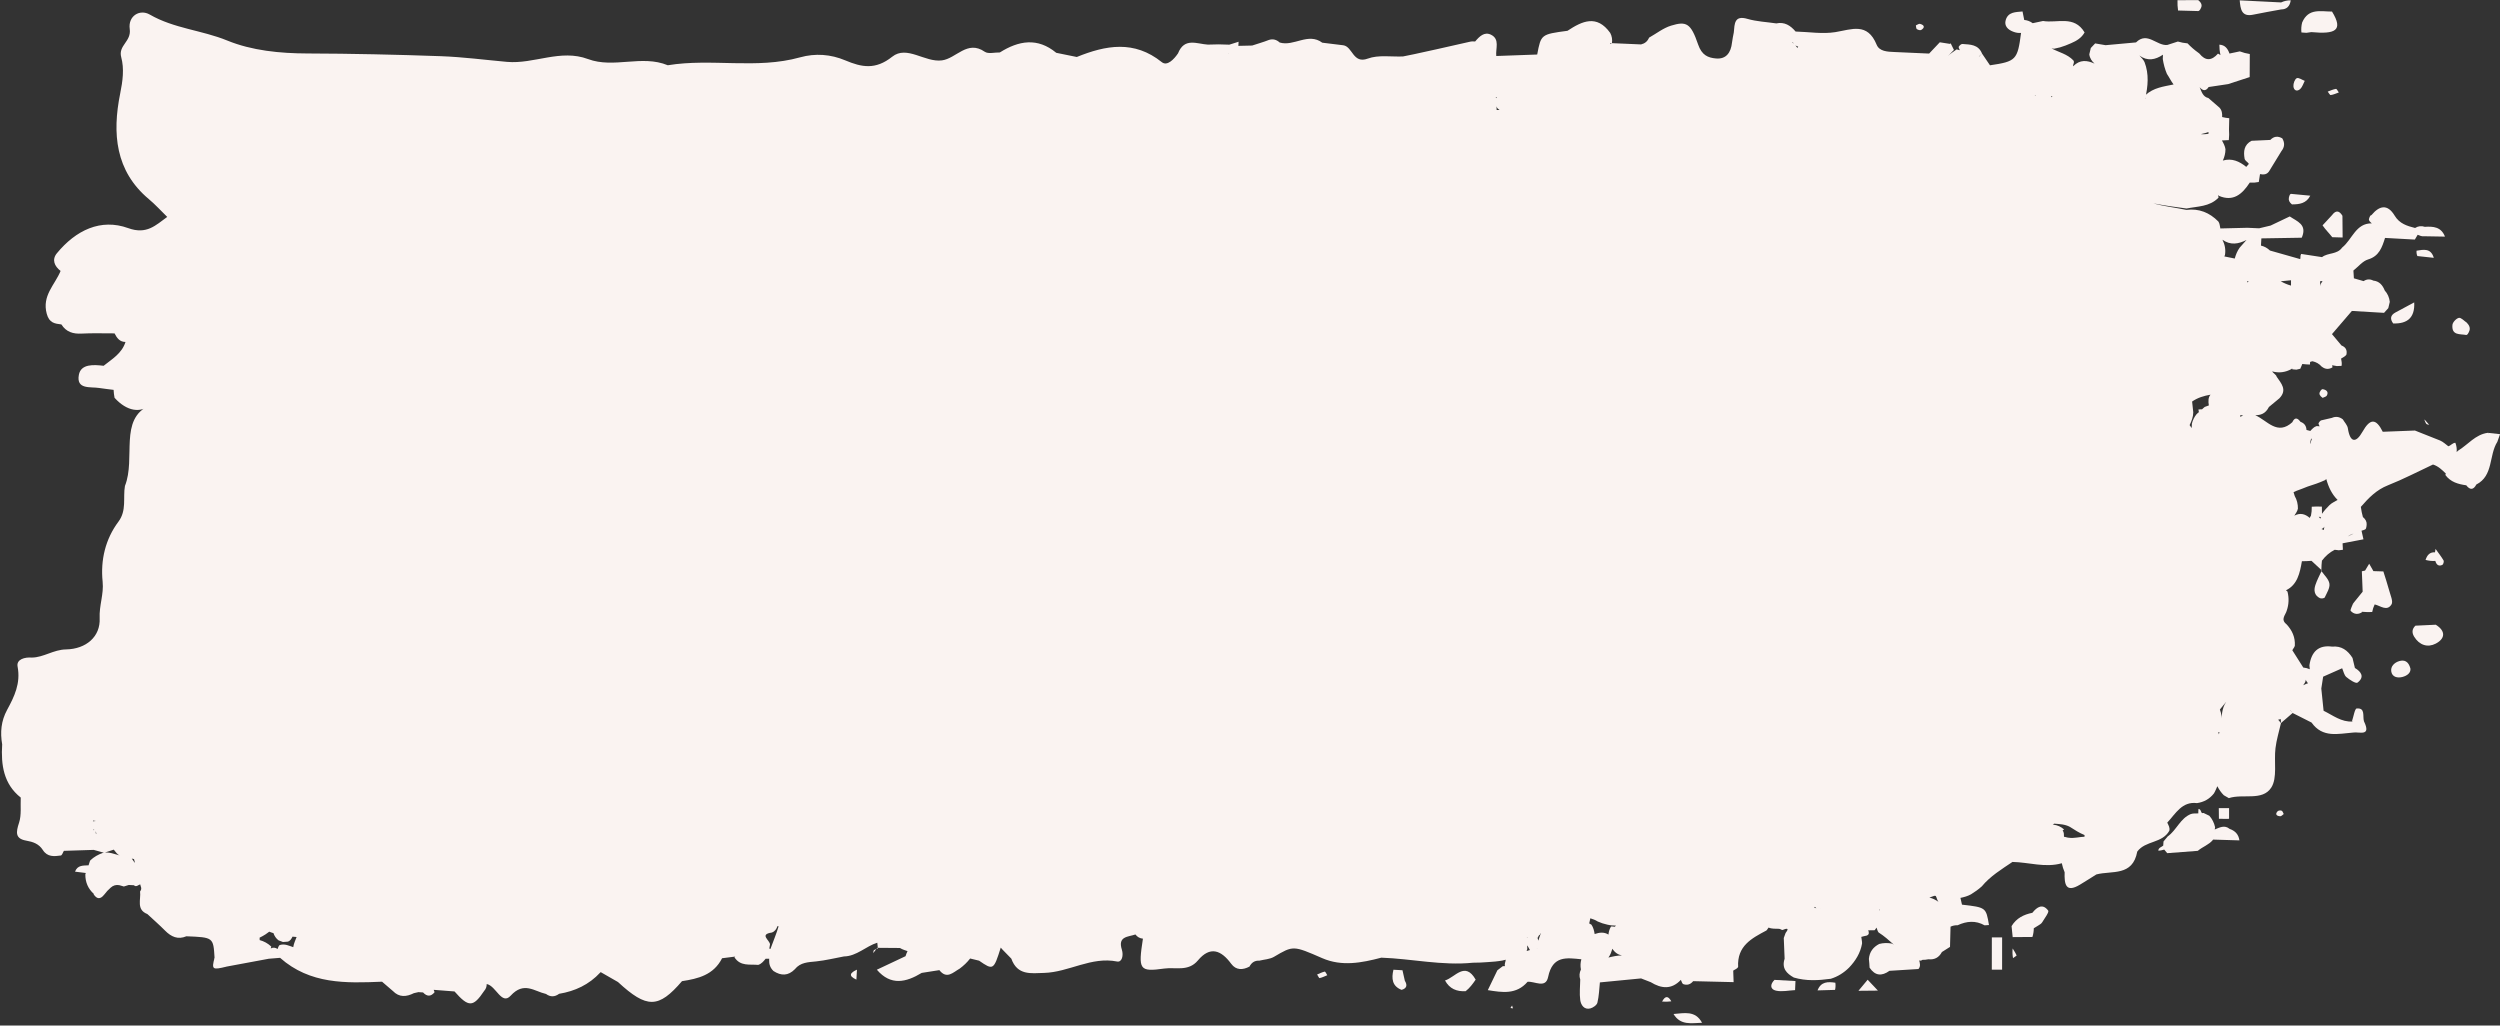 <?xml version="1.0" encoding="UTF-8" standalone="no"?><svg xmlns="http://www.w3.org/2000/svg" xmlns:xlink="http://www.w3.org/1999/xlink" fill="#000000" height="189.6" preserveAspectRatio="xMidYMid meet" version="1" viewBox="18.7 155.4 462.2 189.6" width="462.2" zoomAndPan="magnify"><rect x="18.7" y="155.4" width="462.2" height="189.6" fill="#333333" stroke="none"/><g fill="#faf3f1" id="change1_1"><path d="M 451.945 255.715 C 452.34 254.746 453.023 254.293 453.832 254.055 C 453.086 254.465 452.145 254.637 451.945 255.715 Z M 449.367 248.797 C 448.871 249.289 448.402 249.805 447.996 250.383 C 447.992 250.387 447.992 250.398 447.988 250.402 C 447.984 249.961 447.977 249.512 447.969 249.066 C 447.344 249.027 446.723 249.039 446.098 249.082 C 446.117 249.648 446.062 250.211 445.945 250.77 C 445.934 250.77 445.926 250.77 445.914 250.773 C 445.852 250.898 445.785 251.027 445.723 251.152 C 444.852 250.395 443.918 250.164 442.875 250.742 C 443.129 250.32 443.445 249.934 443.539 249.426 C 443.547 248.602 443.363 247.824 442.953 247.113 C 442.879 246.875 442.805 246.637 442.73 246.398 C 442.918 246.309 443.109 246.227 443.293 246.137 C 443.965 245.883 444.656 245.645 445.32 245.359 C 446.398 245.016 447.477 244.664 448.516 244.184 C 448.617 244.133 448.688 244.027 448.789 243.977 C 449.184 245.441 449.809 246.77 450.875 247.828 C 450.367 248.145 449.805 248.359 449.367 248.797 Z M 444.996 281.066 C 445.062 281.34 445.277 281.508 445.402 281.734 C 445.082 281.785 444.816 281.98 444.52 282.09 C 444.727 281.773 444.973 281.48 444.996 281.066 Z M 366.199 323.762 C 366.195 323.672 366.195 323.582 366.188 323.492 C 366.234 323.516 366.223 323.586 366.27 323.609 C 366.285 323.68 366.199 323.699 366.199 323.762 Z M 316.707 163.383 C 316.609 163.438 316.504 163.492 316.406 163.547 C 316.406 163.488 316.406 163.434 316.406 163.375 C 316.406 163.375 316.695 163.379 316.707 163.383 Z M 317.461 326.527 C 317.375 326.586 317.316 326.676 317.238 326.742 C 317.008 326.742 316.781 326.641 316.547 326.695 C 316.262 327.148 316.121 327.652 316.07 328.184 C 315.238 327.664 314.383 327.789 313.52 328.086 C 313.422 327.477 313.281 326.879 312.922 326.352 C 312.781 326.27 312.645 326.195 312.512 326.121 C 312.578 325.805 312.645 325.488 312.723 325.176 C 313.191 325.32 313.656 325.488 314.078 325.762 C 314.078 325.742 314.957 326.121 314.965 326.105 C 314.969 326.086 315.875 326.371 315.883 326.352 C 316.398 326.477 316.926 326.52 317.461 326.527 Z M 377.086 322.125 C 376.562 321.785 376.027 321.465 375.402 321.355 C 375.715 321.246 376.012 321.105 376.328 321.016 C 376.414 321.004 376.5 321.051 376.586 321.043 C 376.789 321.383 376.812 321.816 377.086 322.125 Z M 354.23 323.055 C 354.324 323.141 354.414 323.227 354.508 323.312 C 354.371 323.289 354.238 323.262 354.105 323.207 C 354.148 323.16 354.191 323.105 354.23 323.055 Z M 351.066 164.234 C 350.852 164.18 350.781 163.922 350.621 163.789 C 350.781 163.906 350.973 163.945 351.148 164.02 C 351.105 164.086 351.082 164.16 351.066 164.234 Z M 350.176 163.223 C 350.227 163.336 350.242 163.363 350.289 163.461 C 350.23 163.367 350.113 163.355 350.07 163.242 C 350.105 163.234 350.141 163.23 350.176 163.223 Z M 316.797 330.801 C 317.238 331.504 317.832 331.906 318.566 332.043 C 317.715 332.047 316.887 332.227 316.062 332.434 C 316.43 331.949 316.621 331.371 316.797 330.801 Z M 316.109 328.27 C 316.105 328.266 316.105 328.258 316.105 328.258 C 316.109 328.258 316.113 328.246 316.117 328.246 C 316.117 328.258 316.113 328.262 316.109 328.27 Z M 302.684 330.699 C 302.684 330.699 302.848 330.699 302.996 330.695 C 302.895 330.699 302.785 330.699 302.684 330.703 Z M 301.039 328.68 C 301.062 328.711 301.09 328.734 301.113 328.766 C 301.113 328.777 301.117 328.785 301.113 328.797 C 301.074 328.746 301.012 328.727 300.969 328.68 C 300.992 328.68 301.016 328.68 301.039 328.68 Z M 302.793 328.781 C 302.828 328.727 302.91 328.766 302.938 328.699 C 302.945 328.73 302.953 328.762 302.961 328.789 C 302.988 328.789 303.023 328.797 303.051 328.797 L 303.055 328.797 C 303.055 328.742 303.051 328.688 303.051 328.633 C 303.133 328.551 303.156 328.418 303.227 328.332 C 303.445 328.266 303.457 328 303.617 327.883 C 303.406 328.316 303.289 328.824 303.102 329.312 C 303.055 329.137 303.008 328.969 302.961 328.789 C 302.902 328.789 302.852 328.785 302.793 328.781 Z M 295.402 173.363 L 295.398 173.355 C 295.402 173.355 295.41 173.355 295.41 173.355 C 295.41 173.359 295.406 173.363 295.402 173.363 C 295.402 173.43 295.398 173.492 295.398 173.555 C 295.352 173.473 295.262 173.434 295.203 173.359 C 295.27 173.363 295.336 173.363 295.402 173.363 Z M 295.402 175.727 C 295.402 175.695 295.391 175.461 295.379 175.227 C 295.422 175.156 295.395 175.07 295.426 174.996 C 295.367 175.418 295.707 175.535 295.938 175.734 C 295.867 175.742 295.805 175.727 295.73 175.738 C 295.621 175.777 295.516 175.719 295.402 175.727 Z M 300.984 331.047 C 300.984 331.047 300.992 331.047 300.996 331.043 C 301.156 330.805 300.996 330.535 301.062 330.285 C 301.09 330.254 301.043 330.211 301.074 330.18 L 301.07 330.18 C 301.074 330.172 301.07 330.164 301.074 330.152 C 301.078 330.164 301.07 330.168 301.074 330.18 C 301.234 330.469 301.391 330.758 301.551 331.047 C 301.359 331.121 301.148 331.129 300.965 331.227 C 300.926 331.16 301.012 331.109 300.984 331.047 Z M 300.965 331.227 Z M 355.277 323.391 C 355.273 323.387 355.27 323.383 355.266 323.375 C 355.27 323.375 355.324 323.379 355.324 323.379 C 355.324 323.375 355.281 323.391 355.277 323.391 Z M 418.59 165.512 C 418.578 165.777 418.562 166.047 418.555 166.316 C 418.703 167.266 418.945 168.184 419.32 169.062 C 419.746 169.688 420.102 170.441 420.551 171.016 C 418.723 171.398 416.836 171.602 415.355 172.984 C 415.246 173.219 415.387 173.461 415.332 173.699 C 415.32 173.664 415.316 173.633 415.305 173.602 C 415.82 171.348 416.035 169.105 415.18 166.879 C 414.961 166.391 414.566 166.059 414.23 165.664 C 415.723 166.758 417.164 166.473 418.59 165.512 Z M 427 179.801 C 427 179.914 427 180.027 427 180.141 C 426.531 180.207 426.062 180.25 425.594 180.199 C 426.066 180.074 426.551 179.992 427 179.801 Z M 397.914 173.379 C 397.922 173.309 397.934 173.242 397.938 173.172 C 398.016 173.195 398.094 173.211 398.176 173.23 C 398.09 173.285 397.996 173.316 397.914 173.379 Z M 395.082 173.051 C 395.051 173.074 395.023 173.102 394.996 173.121 C 394.961 173.09 394.922 173.066 394.891 173.035 C 394.895 173.031 394.898 173.031 394.898 173.027 C 394.961 173.035 395.02 173.043 395.082 173.051 Z M 400.035 308.953 L 400.305 308.75 C 399.734 308.242 399.078 307.949 398.336 307.867 C 398.289 307.871 398.254 307.902 398.207 307.91 C 398.273 307.816 398.391 307.773 398.457 307.676 C 399.461 307.754 400.473 307.777 401.391 308.277 C 402.258 308.84 403.133 309.395 404.09 309.785 C 404.086 309.891 404.09 309.988 404.086 310.094 C 403.117 310.121 402.164 310.426 401.184 310.281 C 400.875 310.27 400.598 310.125 400.289 310.105 C 400.266 309.707 400.328 309.285 400.035 308.953 Z M 447.645 208.312 C 447.645 208.008 447.68 207.707 447.637 207.398 C 447.789 207.387 447.941 207.371 448.094 207.359 C 447.906 207.656 447.68 207.938 447.645 208.312 Z M 432.906 232.484 C 432.891 232.375 432.871 232.27 432.859 232.16 C 432.883 232.156 432.898 232.184 432.922 232.176 C 433.082 232.137 433.27 232.188 433.438 232.172 C 433.234 232.234 433.094 232.398 432.906 232.484 Z M 429.379 289.18 C 429.488 288.289 429.453 287.414 429.113 286.578 C 429.508 286.105 429.883 285.625 430.281 285.148 C 429.449 286.363 429.441 287.781 429.379 289.18 Z M 428.812 290.77 C 428.883 290.738 428.957 290.781 429.027 290.738 C 429.027 290.887 428.934 291.012 428.934 291.164 C 428.895 291.031 428.852 290.898 428.812 290.77 Z M 432.77 201.188 C 432.336 201.793 432.055 202.473 431.863 203.199 C 431.223 203.07 430.578 202.941 429.938 202.809 C 429.965 202.711 430.027 202.629 430.055 202.531 C 430.215 201.531 430.027 200.602 429.586 199.719 C 431.059 200.777 432.543 200.527 434.035 199.762 C 433.617 200.238 433.191 200.715 432.77 201.188 Z M 434.254 207.641 C 434.219 207.559 434.176 207.477 434.141 207.395 C 434.141 207.371 434.113 207.371 434.113 207.352 C 434.121 207.363 434.133 207.379 434.141 207.391 C 434.23 207.383 434.32 207.375 434.41 207.367 C 434.359 207.461 434.293 207.543 434.254 207.641 Z M 442.262 207.215 C 442.262 207.543 442.262 207.875 442.262 208.203 C 441.598 208.016 440.965 207.746 440.359 207.406 C 440.992 207.34 441.629 207.281 442.262 207.215 Z M 424.793 231.984 C 424.387 232.496 424.102 233.047 423.938 233.707 C 423.934 233.746 423.898 234.539 423.898 234.539 C 423.898 234.539 423.605 234.105 423.516 233.992 C 423.879 233.25 424.18 232.484 424.191 231.629 C 424.113 230.965 424.043 230.305 423.977 229.637 C 424.996 228.922 426.168 228.578 427.383 228.367 C 426.949 228.855 426.941 229.57 427.07 230.355 C 426.816 230.441 426.57 230.531 426.316 230.629 C 426.129 230.754 425.988 230.934 425.816 231.07 C 425.59 231.086 425.367 231.074 425.145 231.109 C 425.172 231.27 425.199 231.434 425.23 231.594 C 425.094 231.734 424.922 231.828 424.793 231.984 Z M 447.688 251.293 C 447.59 251.18 447.492 251.062 447.395 250.945 C 447.523 250.961 447.656 250.977 447.789 250.988 C 447.746 251.09 447.723 251.191 447.688 251.293 Z M 448.336 253.348 C 448.336 253.359 448.301 253.348 448.297 253.359 C 448.148 253.402 448.133 253.188 447.969 253.281 C 447.969 253.246 447.953 253.211 447.949 253.172 C 448.574 252.977 448.457 252.258 448.336 253.348 Z M 445.996 236.902 C 445.75 237.598 445.816 237.535 445.777 237.305 C 445.828 237.082 445.887 236.859 445.938 236.633 C 446.141 236.441 446.227 236.258 445.996 236.902 Z M 245.824 165.348 L 245.824 165.352 C 245.805 165.355 245.789 165.348 245.77 165.352 C 245.789 165.324 245.812 165.289 245.832 165.266 C 245.844 165.293 245.812 165.316 245.824 165.348 Z M 189.727 330.801 C 189.523 330.719 189.316 330.766 189.109 330.781 C 189.316 330.785 189.523 330.797 189.727 330.801 Z M 161.176 330.812 C 161.094 330.805 161.012 330.801 160.926 330.789 C 160.969 330.523 161.02 330.266 161.059 330 C 161.035 329.23 159.016 328.148 161.391 327.809 C 161.945 327.617 162.25 327.176 162.445 326.613 C 162.512 326.637 162.578 326.652 162.645 326.664 C 162.254 328.012 161.699 329.309 161.219 330.629 C 161.203 330.688 161.191 330.754 161.176 330.812 Z M 142.246 330.777 C 141.957 330.77 141.668 330.762 141.383 330.754 C 141.664 330.93 141.953 330.879 142.246 330.777 Z M 66.707 329.203 C 66.703 329.055 66.703 328.902 66.699 328.754 C 67.062 328.562 67.43 328.395 67.789 328.145 C 67.824 328.105 68.48 327.648 68.48 327.648 C 68.48 327.648 69.219 327.938 69.246 327.902 C 69.434 328.449 69.75 328.914 70.207 329.258 C 70.195 329.242 71.016 329.559 71.016 329.559 C 71.016 329.559 71.887 329.504 71.898 329.492 C 72.363 329.367 72.574 328.973 72.781 328.566 C 73.031 328.59 73.285 328.613 73.535 328.637 C 73.301 329.254 73.012 329.852 72.914 330.512 C 72.117 330.246 71.34 329.844 70.465 330.109 C 70.316 330.109 70.168 330.391 70.027 330.848 C 69.625 330.594 69.211 330.508 68.766 330.746 C 68.727 330.613 68.902 330.523 68.836 330.387 C 68.219 329.809 67.508 329.418 66.707 329.203 Z M 43.477 314.23 C 43.477 314.23 43.574 314.602 43.629 314.82 C 43.617 314.848 43.609 314.875 43.602 314.902 C 43.422 314.648 43.246 314.387 43.066 314.137 C 43.199 314.18 43.352 314.168 43.477 314.23 Z M 36.039 308.766 C 36.039 308.82 36.035 308.879 36.035 308.938 C 35.996 308.875 35.977 308.789 35.93 308.73 C 35.957 308.73 35.988 308.734 36.02 308.734 L 36.039 308.766 C 36.199 308.766 36.355 308.992 36.512 309.445 C 36.531 309.504 36.441 309.559 36.449 309.613 C 36.363 309.312 36.469 308.941 36.039 308.766 Z M 35.879 307.246 C 35.879 307.246 35.902 307.152 35.914 307.105 L 35.918 307.105 C 36.086 307.117 36.25 307.168 36.418 307.184 C 36.238 307.203 36.059 307.227 35.879 307.246 Z M 449.875 222.914 C 449.871 222.914 449.867 222.922 449.863 222.926 L 449.863 222.922 C 449.867 222.918 449.871 222.914 449.875 222.914 Z M 473.137 238.73 L 472.887 238.977 C 472.941 238.387 472.863 237.812 472.648 237.262 C 472.125 237.273 471.82 237.773 471.348 237.906 C 470.844 237.535 470.391 237.082 469.809 236.836 C 468.254 236.25 466.727 235.586 465.172 234.996 C 463.191 235.074 461.211 235.148 459.227 235.227 C 457.965 232.703 456.879 232.738 455.469 235.238 C 454.281 237.344 453.18 237.277 452.773 234.586 C 452.688 234 452.164 233.484 451.848 232.938 C 451.219 232.445 450.543 232.336 449.812 232.66 C 449.191 232.797 448.578 232.938 447.961 233.09 C 447.781 233.09 447.586 233.254 447.383 233.59 C 447.27 233.773 447.488 234.008 447.547 234.219 C 447.363 234.215 447.188 234.168 447 234.176 C 446.496 234.316 446.172 234.711 445.832 235.074 C 445.594 235.012 445.355 234.949 445.117 234.887 C 445.117 234.855 445.117 234.824 445.117 234.789 C 445.051 234.074 444.672 233.617 444.02 233.391 L 443.93 233.277 C 443.371 232.562 442.895 232.617 442.508 233.449 L 442.559 233.41 C 439.727 236.039 437.859 233.109 435.648 232.164 C 436.621 232.16 437.535 231.922 438.176 230.645 C 438.82 230.109 439.469 229.574 440.113 229.039 C 441.613 227.484 440.453 226.285 439.609 225.047 C 439.523 224.648 438.945 224.406 438.773 224.043 C 438.785 224.051 438.797 224.059 438.809 224.066 C 440.047 224.406 441.234 224.246 442.367 223.617 C 442.402 223.59 442.422 223.539 442.461 223.512 C 442.48 223.562 442.52 223.68 442.52 223.68 L 443.258 223.742 L 443.977 223.574 L 444.352 222.695 C 444.816 222.75 445.285 222.781 445.758 222.801 C 445.789 222.641 445.77 222.48 445.789 222.312 C 445.945 222.297 446.082 222.188 446.242 222.191 C 446.91 222.336 447.477 222.656 447.938 223.184 L 447.973 223.203 C 448.605 223.691 449.262 223.727 449.938 223.309 L 449.863 222.926 L 450.73 223.078 L 451.613 223.043 C 451.695 222.586 451.609 222.141 451.52 221.695 C 451.848 221.457 452.262 221.344 452.504 220.969 C 452.684 220.117 452.359 219.57 451.598 219.277 C 451.008 218.578 450.422 217.875 449.836 217.172 C 451.059 215.742 452.285 214.312 453.516 212.887 C 455.496 213.004 457.477 213.121 459.461 213.238 C 459.723 212.949 459.984 212.66 460.246 212.371 C 460.34 211.984 460.434 211.598 460.523 211.211 C 460.434 210.398 460.125 209.695 459.59 209.102 C 459.195 208.105 458.574 207.391 457.477 207.277 C 456.859 206.957 456.266 206.992 455.684 207.371 C 455.719 207.68 455.773 207.98 455.816 208.281 C 455.773 207.98 455.727 207.676 455.684 207.375 C 455.09 207.191 454.488 207.02 453.887 206.855 C 453.859 206.379 453.832 205.895 453.797 205.418 C 454.695 204.715 455.5 203.668 456.512 203.367 C 458.559 202.758 459.094 201.129 459.645 199.387 C 461.484 199.488 463.32 199.59 465.156 199.691 C 465.328 199.395 465.508 199.102 465.68 198.805 C 466.062 198.949 466.434 199.145 466.855 199.078 C 468.145 199.102 469.438 199.125 470.727 199.145 C 470.023 197.332 468.551 197.234 466.996 197.336 C 466.367 197.121 465.77 197.191 465.203 197.547 L 465.203 197.551 C 463.734 197.18 462.32 196.758 461.426 195.27 C 460.086 193.051 458.605 193.414 457.133 195.168 C 456.957 195.168 456.809 195.402 456.68 195.863 C 456.59 196.184 456.906 196.438 457.199 196.695 C 454.238 196.645 453.57 199.68 451.742 201.148 L 451.711 201.176 C 450.789 202.488 449.113 202.074 447.996 202.938 C 446.711 202.738 445.43 202.547 444.145 202.348 C 443.941 202.637 444.055 202.988 443.965 203.305 C 442.102 202.773 440.234 202.246 438.371 201.719 C 438.023 201.871 437.785 202.176 437.492 202.402 C 437.785 202.176 438.074 201.945 438.371 201.719 C 437.895 201.262 437.34 200.953 436.707 200.805 C 436.75 200.363 436.773 199.918 436.781 199.473 C 439.262 199.43 441.738 199.391 444.215 199.348 L 444.277 199.277 C 445.281 196.879 443.363 196.332 442.031 195.414 C 440.852 195.977 439.668 196.539 438.488 197.102 C 437.781 197.273 437.074 197.441 436.367 197.609 C 435.648 197.574 434.926 197.547 434.203 197.512 C 432.535 197.555 430.867 197.594 429.199 197.637 C 429.086 197.207 429.105 196.734 428.832 196.355 C 427.184 194.691 425.234 193.91 422.922 194.207 C 420.887 193.773 418.812 193.566 416.809 192.996 C 418.848 193.395 420.902 193.684 422.953 193.949 C 424.988 193.527 427.188 193.648 428.836 191.965 C 428.953 191.785 428.715 191.641 428.785 191.461 C 428.824 191.508 428.859 191.551 428.898 191.594 C 431.574 192.754 433.238 191.309 434.633 189.16 L 435.473 189.164 L 436.305 189.047 C 436.375 188.559 436.453 188.078 436.531 187.59 C 437.223 187.727 437.859 187.684 438.27 186.969 C 439.016 185.758 439.754 184.547 440.496 183.332 C 441.09 182.59 441.141 181.805 440.648 180.98 C 439.84 180.512 439.102 180.578 438.434 181.27 C 437.273 181.32 436.117 181.375 434.965 181.43 C 433.578 182.152 433.434 183.391 433.691 184.789 C 433.844 185.195 434.258 185.352 434.473 185.699 C 434.312 185.883 434.148 186.07 433.988 186.254 C 432.719 185.234 431.352 184.594 429.66 185.082 C 429.965 184.418 430.145 183.727 430.145 182.984 C 430.055 182.395 429.777 181.875 429.492 181.367 C 429.914 181.34 430.34 181.305 430.766 181.301 C 430.836 180.645 430.848 179.988 430.797 179.328 C 430.793 179.328 430.789 179.328 430.781 179.328 C 430.785 179.324 430.793 179.328 430.797 179.324 C 430.812 178.637 430.828 177.945 430.844 177.258 C 430.398 177.23 429.961 177.133 429.531 177.039 C 429.562 176.391 429.496 175.777 429.02 175.285 C 428.348 174.699 427.668 174.113 426.988 173.527 C 425.953 173.297 425.734 172.348 425.367 171.527 C 425.941 172.184 426.496 172.32 427.035 171.488 C 428.234 171.309 429.438 171.129 430.637 170.949 C 431.965 170.52 433.289 170.086 434.621 169.652 C 434.629 168.23 434.633 166.809 434.641 165.387 C 434.008 165.289 433.395 165.129 432.793 164.898 C 432.16 165.035 431.527 165.168 430.891 165.301 C 430.895 165.305 430.891 165.309 430.891 165.309 C 430.566 164.383 430.051 163.703 429.016 163.66 C 429.012 164.305 429.078 164.945 429.219 165.574 L 428.762 165.312 C 427.598 166.645 426.445 166.719 425.305 165.285 L 425.152 165.168 C 424.426 164.652 423.75 164.07 423.133 163.418 C 422.527 163.367 421.93 163.25 421.344 163.078 C 420.695 163.285 420.051 163.496 419.398 163.711 C 417.441 163.926 415.703 161.156 413.605 163.242 C 411.73 163.41 409.855 163.586 407.98 163.754 C 407.336 163.645 406.695 163.535 406.051 163.426 C 405.781 163.715 405.516 163.996 405.246 164.277 C 405.152 164.668 405.062 165.055 404.969 165.441 C 405.055 166.164 405.434 166.703 405.938 167.164 C 404.555 166.516 403.23 166.406 402.039 167.602 C 402.02 167.621 402.004 167.641 401.984 167.66 C 401.906 167.289 402.312 166.934 402.016 166.559 C 400.891 165.383 399.336 165.07 397.98 164.348 C 398.148 164.348 398.305 164.422 398.473 164.406 C 398.828 164.316 399.191 164.25 399.547 164.16 C 400.242 163.945 400.93 163.707 401.59 163.395 C 402.602 162.961 403.527 162.426 404.098 161.395 C 402.172 158.168 399.039 159.73 396.41 159.281 C 395.777 159.414 395.141 159.555 394.508 159.688 C 394.035 159.344 393.512 159.141 392.938 159.09 C 392.84 158.562 392.734 158.043 392.625 157.52 C 391.398 157.648 389.977 157.562 389.52 159.098 C 389.195 160.184 389.914 160.895 390.895 161.258 C 391.363 161.445 391.848 161.527 392.352 161.488 C 391.703 166.484 391.441 166.758 386.609 167.473 C 386.117 166.746 385.629 166.023 385.137 165.305 L 384.613 165.848 C 384.598 165.848 384.574 165.848 384.559 165.848 C 384.754 165.664 384.941 165.484 385.137 165.301 C 384.438 163.59 382.945 163.645 381.527 163.531 C 381.316 163.531 381.098 163.676 380.871 163.973 C 380.723 164.164 380.953 164.441 381.035 164.688 C 380.84 164.637 380.641 164.586 380.445 164.531 C 380.141 164.75 379.832 164.965 379.523 165.184 C 379.523 165.184 378.996 165.594 379 165.594 C 378.984 165.613 378.969 165.637 378.953 165.652 C 378.941 165.633 378.945 165.609 378.934 165.59 C 378.953 165.594 378.977 165.594 378.996 165.594 C 379.312 165.273 379.629 164.949 379.941 164.629 C 379.742 164.219 379.539 163.809 379.336 163.398 L 379.227 163.516 C 378.598 163.414 377.961 163.316 377.328 163.219 C 376.672 163.914 376.012 164.605 375.355 165.305 C 373.207 165.207 371.059 165.102 368.91 165.016 C 367.66 164.965 366.164 164.91 365.656 163.672 C 363.945 159.488 361.043 160.844 358.016 161.34 C 355.633 161.723 353.129 161.297 350.676 161.23 C 350.672 161.23 350.676 161.23 350.672 161.234 C 349.723 160.105 348.605 159.402 347.098 159.727 C 345.312 159.461 343.477 159.391 341.758 158.887 C 339.328 158.176 339.395 159.812 339.246 161.395 C 339.133 162.023 338.98 162.656 338.91 163.293 C 338.711 165.141 337.82 166.371 335.965 166.211 C 334.465 166.082 333.324 165.602 332.648 163.625 C 331.301 159.68 330.477 159.277 327.648 160.141 C 326.211 160.578 324.934 161.602 323.582 162.359 C 323.293 163.047 322.789 163.449 322.098 163.613 C 320.301 163.535 318.508 163.457 316.715 163.379 C 316.816 162.711 316.711 162.078 316.395 161.484 C 313.914 158.027 311.219 159.297 308.496 161.094 C 303.602 161.75 303.602 161.75 302.898 165.48 C 300.379 165.57 297.852 165.66 295.332 165.754 C 295.176 164.383 296.039 162.645 294.352 161.816 C 293.125 161.219 292.211 162.137 291.43 163.066 C 291.113 163.074 290.781 163.02 290.488 163.109 C 290.168 163.203 278.48 165.824 278.074 165.84 C 275.895 165.926 273.539 165.508 271.574 166.234 C 268.816 167.254 268.793 164.027 267.051 163.77 C 265.758 163.609 264.461 163.449 263.164 163.293 C 260.547 161.344 257.91 164.055 255.285 163.258 C 254.707 162.727 254.047 162.547 253.301 162.781 C 252.285 163.191 251.23 163.469 250.199 163.82 C 249.352 163.84 248.5 163.859 247.648 163.879 L 247.691 163.117 C 247.117 163.289 246.547 163.469 245.977 163.66 C 245.32 163.641 244.664 163.617 244.008 163.602 C 243.34 163.617 242.68 163.633 242.012 163.648 C 239.992 163.531 237.672 162.27 236.488 165.277 C 236.484 165.277 236.484 165.273 236.484 165.277 C 235.738 166.379 234.484 167.684 233.496 166.891 C 228.383 162.785 223.145 163.758 217.77 165.938 C 217.766 165.938 217.762 165.938 217.758 165.938 C 217.762 165.934 217.762 165.938 217.766 165.934 C 216.504 165.676 215.242 165.418 213.98 165.164 C 210.52 162.293 207.039 162.902 203.551 165.098 C 202.602 165.07 201.422 165.422 200.754 164.965 C 197.523 162.727 195.492 166.23 192.828 166.566 C 189.668 166.969 186.371 163.719 183.648 165.887 C 180.57 168.34 178.031 167.852 174.977 166.562 C 172.293 165.43 169.438 165.215 166.609 166.004 C 158.555 168.25 150.266 166.133 142.16 167.465 C 137.355 165.473 132.199 168.109 127.418 166.32 C 122.316 164.414 117.445 167.281 112.441 166.84 C 108.367 166.473 104.301 165.938 100.219 165.789 C 91.996 165.496 83.762 165.312 75.531 165.285 C 70.449 165.27 65.273 164.758 60.723 162.898 C 56.012 160.969 50.879 160.684 46.391 158.094 C 44.539 157.027 42.352 158.352 42.684 160.75 C 43.016 163.109 40.52 163.77 41.113 165.98 C 41.691 168.133 41.391 170.375 40.914 172.727 C 39.438 180.039 40.008 187.02 46.211 192.207 C 47.418 193.215 48.484 194.402 49.617 195.504 C 47.484 197.047 45.812 198.812 42.41 197.578 C 37.316 195.73 32.711 197.977 29.211 202.23 C 28.25 203.402 28.758 204.613 29.902 205.492 L 29.902 205.496 C 28.855 208.062 26.418 210.051 27.348 213.434 C 27.812 215.121 28.824 215.23 30.051 215.383 C 30.949 216.797 32.234 217.16 33.805 217.074 C 35.82 216.965 37.852 217.043 39.879 217.035 C 40.312 217.902 40.848 218.621 41.902 218.621 C 41.223 220.762 39.422 221.77 37.859 223.027 C 36.035 222.812 33.652 222.641 33.277 224.711 C 32.777 227.461 35.414 226.871 37.031 227.129 C 37.918 227.27 38.812 227.359 39.703 227.477 C 39.727 227.969 39.785 228.461 39.879 228.945 C 42.203 231.512 44.684 231.734 46.348 230.348 C 40.641 232.887 43.848 240.074 41.797 245.25 C 41.414 247.441 42.156 249.754 40.598 251.844 C 38.191 255.066 37.262 258.918 37.676 262.961 C 37.91 265.266 37.012 267.348 37.125 269.707 C 37.285 273.094 34.629 275.398 30.906 275.465 C 28.574 275.504 26.781 276.945 24.59 276.973 C 23.301 276.867 21.695 277.285 21.953 278.633 C 22.547 281.75 21.34 284.199 20.012 286.645 C 18.898 288.703 18.715 290.793 19.102 293.023 C 18.863 296.828 19.367 300.352 22.535 302.855 C 22.461 304.41 22.691 306.074 22.227 307.492 C 21.645 309.266 21.465 310.453 23.57 310.82 C 24.793 311.031 25.891 311.406 26.613 312.539 C 27.465 313.887 28.727 313.734 29.996 313.559 C 30.273 313.34 30.32 312.977 30.516 312.703 C 32.359 312.648 34.203 312.586 36.043 312.527 L 36.043 312.531 C 36.68 312.711 37.32 312.891 37.957 313.066 C 38.551 312.871 39.141 312.676 39.734 312.48 C 40.098 312.906 40.406 313.445 40.91 313.578 C 39.859 313.32 38.844 312.828 37.723 313.082 C 36.863 313.379 36.082 313.82 35.406 314.453 C 35.23 314.734 35.207 315.078 35.074 315.379 C 34.102 315.441 33.039 315.305 32.57 316.551 C 33.23 316.633 33.898 316.715 34.562 316.797 C 34.547 316.883 34.488 316.953 34.477 317.039 C 34.461 318.512 34.992 319.715 36.051 320.672 L 36.004 320.719 C 36.609 321.664 37.262 321.695 37.953 320.812 L 37.973 320.797 C 38.324 320.32 38.719 319.891 39.164 319.508 C 39.629 319.086 40.168 318.934 40.773 319.055 C 40.773 319.051 41.598 319.297 41.598 319.297 L 42.504 319.012 L 43.453 319.062 C 43.902 319.477 44.238 319 44.625 318.902 C 44.68 319.32 45.035 319.637 44.598 320.215 C 44.785 321.695 43.852 323.574 45.945 324.391 C 47.035 325.406 48.16 326.387 49.211 327.445 C 50.352 328.602 51.594 329.164 53.156 328.5 C 58.141 328.695 58.141 328.695 58.367 332.461 C 58.695 333.656 59.75 333.75 60.641 334.094 C 63.223 333.613 65.809 333.133 68.395 332.652 C 69.09 332.598 69.781 332.539 70.477 332.484 C 70.477 332.48 70.477 332.477 70.477 332.473 C 70.48 332.477 70.477 332.48 70.48 332.484 C 76.027 337.391 82.672 337.18 89.332 336.895 C 89.996 337.465 90.66 338.031 91.324 338.605 C 92.516 339.844 93.84 339.703 95.219 339.016 L 96.059 338.824 L 96.914 338.883 C 97.641 339.664 98.352 339.688 99.047 338.836 L 98.879 338.398 C 100.16 338.5 101.441 338.602 102.727 338.699 C 102.727 338.699 102.727 338.699 102.727 338.695 C 105.336 341.66 106.172 341.652 108.215 338.594 C 108.535 338.238 108.688 337.816 108.68 337.328 C 110.406 337.645 111.438 341.316 113.109 339.484 C 115.57 336.797 117.473 338.676 119.652 339.164 C 120.465 339.762 121.27 339.723 122.07 339.133 C 125.004 338.648 127.594 337.449 129.688 335.188 C 129.691 335.188 129.688 335.188 129.691 335.188 L 129.766 335.129 C 130.828 335.738 131.891 336.344 132.953 336.957 C 138.305 341.891 140.445 341.859 144.789 336.797 C 147.758 336.344 150.617 335.668 152.199 332.559 C 153.012 332.457 153.824 332.352 154.641 332.25 L 154.48 332.371 C 155.574 334.105 157.316 333.641 158.887 333.789 C 159.48 333.594 159.863 333.129 160.246 332.656 C 160.434 332.656 160.898 332.652 160.898 332.652 L 160.914 332.652 C 160.91 332.719 160.906 332.789 160.898 332.855 C 160.863 333.652 161.102 334.34 161.668 334.887 L 161.715 334.93 C 163.105 335.836 164.426 335.836 165.645 334.594 C 166.691 333.293 168.137 333.297 169.594 333.145 C 171.316 332.965 173.016 332.543 174.727 332.227 C 177.082 332.188 178.77 330.348 180.895 329.688 C 180.93 330 180.957 330.316 180.988 330.633 C 182.34 330.645 183.695 330.652 185.051 330.664 C 185.066 330.676 185.09 330.668 185.109 330.68 C 185.535 330.941 186.016 331.082 186.484 331.246 C 186.344 331.555 186.203 331.855 186.117 332.18 C 184.348 333.012 182.578 333.848 180.812 334.68 C 183.391 337.691 186.211 337.02 189.098 335.273 L 189.098 335.27 C 190.188 335.098 191.277 334.93 192.367 334.758 C 193.75 336.52 194.914 335.16 196.129 334.477 C 196.844 333.949 197.492 333.336 198.047 332.625 L 198.047 332.605 C 198.605 332.734 199.156 332.867 199.711 333.008 C 199.738 332.32 199.766 331.629 199.793 330.938 C 199.773 331.629 199.324 332.301 199.711 333.008 C 202.328 334.816 202.41 334.766 203.719 330.594 L 204.035 330.953 C 204.582 331.512 205.125 332.07 205.672 332.633 C 206.793 335.762 209.293 335.344 211.727 335.273 C 216.305 335.145 220.449 332.207 225.227 333.164 C 226.133 333.348 226.449 332.031 226.109 330.973 C 225.312 328.469 227.293 328.629 228.617 328.164 C 228.973 328.633 229.434 328.891 230.004 328.941 C 229.121 334.691 229.305 335.117 233.953 334.465 C 236.008 334.176 238.398 335.078 240.164 332.969 C 242.418 330.27 244.445 331.031 246.336 333.598 C 247.219 334.793 248.469 334.762 249.703 334.102 C 250.098 333.344 250.691 332.961 251.527 333.008 C 252.438 332.781 253.453 332.754 254.234 332.297 C 257.801 330.199 257.762 330.195 263.152 332.543 C 266.781 334.125 270.445 333.41 274.082 332.453 C 279.73 332.652 285.328 333.969 291.027 333.387 C 291.953 333.379 292.871 333.355 293.801 333.27 C 294.691 333.219 295.57 333.145 296.457 332.984 C 296.672 332.949 296.867 332.871 297.078 332.832 C 297.062 333.234 296.801 333.602 296.945 334.02 C 296.812 334.02 296.676 334.023 296.535 334.027 C 296.203 334.281 295.867 334.535 295.535 334.789 C 294.941 336.016 294.352 337.234 293.766 338.457 C 296.395 338.875 299.031 339.336 301.117 336.914 C 302.441 336.781 304.465 338.223 304.918 336.023 C 305.746 332.008 308.359 332.484 311.062 332.75 C 310.887 333.371 310.859 334.004 310.98 334.641 C 311.191 335.148 311.59 335.5 311.961 335.871 C 311.961 335.871 311.961 335.871 311.957 335.871 C 311.637 335.461 311.305 335.051 310.98 334.641 C 310.688 335.242 310.645 335.863 310.855 336.504 C 310.84 337.77 310.684 339.062 310.855 340.297 C 310.984 341.211 311.586 342.125 312.711 341.84 C 313.219 341.711 313.918 341.23 314.027 340.773 C 314.328 339.562 314.355 338.281 314.488 337.027 C 317.027 336.781 319.562 336.535 322.102 336.289 C 322.699 336.52 323.293 336.754 323.887 336.984 C 325.848 338.184 327.73 338.391 329.453 336.562 C 329.602 336.809 329.629 337.129 329.859 337.328 C 330.602 337.613 331.223 337.414 331.734 336.797 C 334.227 336.859 336.715 336.918 339.211 336.977 C 339.188 336.262 339.16 335.555 339.137 334.848 C 339.438 334.625 339.848 334.543 340.047 334.168 C 339.824 330.285 342.555 328.871 345.273 327.43 C 345.445 327.277 345.527 327.051 345.68 326.887 C 346.262 327.152 346.926 327.09 347.574 327.117 C 348.848 327.301 347.023 327.133 348.277 327.336 C 348.328 327.34 349.863 326.555 348.816 327.898 C 348.82 327.898 348.484 328.816 348.484 328.816 C 348.535 330.098 348.586 331.371 348.641 332.652 C 348.066 334.418 349.004 335.379 350.34 336.125 C 352.602 336.797 354.887 336.672 357.18 336.355 C 358.477 335.953 359.598 335.246 360.57 334.277 C 361.758 333.023 362.648 331.605 362.957 329.848 C 362.977 329.426 362.848 329.023 362.816 328.613 C 363.148 328.531 363.477 328.426 363.812 328.375 C 364.355 328.16 364.227 327.754 364.086 327.344 C 364.117 327.355 364.141 327.387 364.172 327.398 C 364.547 327.391 364.922 327.387 365.297 327.379 C 365.406 327.219 365.52 327.055 365.633 326.895 C 365.766 327.191 365.801 327.531 366.008 327.789 C 367.027 328.426 367.926 329.238 368.828 330.039 C 368.684 329.996 368.57 329.875 368.426 329.836 C 367.652 329.707 366.891 329.715 366.129 329.918 C 365.027 330.492 364.332 331.371 364.219 332.688 C 364.281 333.223 364.324 333.762 364.348 334.301 C 365.375 335.84 366.617 335.898 368.02 334.887 C 369.809 334.777 371.594 334.664 373.383 334.551 C 373.809 334.062 373.672 333.516 373.523 332.969 C 373.633 332.984 373.746 332.984 373.855 333.008 C 373.855 333.008 374.102 332.859 374.102 332.859 C 374.477 332.863 374.848 332.828 375.219 332.75 L 375.219 332.746 C 376.336 332.875 377.172 332.441 377.719 331.41 C 378.543 329.961 377.969 327.996 379.309 326.73 C 377.609 327.855 377.473 329.562 377.719 331.41 C 378.219 331.09 378.719 330.773 379.219 330.461 C 379.254 329.215 379.285 327.973 379.316 326.723 C 379.734 326.527 380.168 326.445 380.621 326.461 C 382.289 325.691 383.953 325.539 385.613 326.473 C 385.613 326.473 386.418 326.418 386.422 326.422 C 385.875 323.164 385.875 323.164 381.426 322.652 L 381.43 322.652 C 381.336 322.234 381.242 321.816 381.145 321.402 C 381.82 321.262 382.484 321.082 383.098 320.742 C 383.797 320.312 384.473 319.836 385.094 319.273 C 386.688 317.355 388.766 316.105 390.762 314.754 C 393.805 314.812 396.82 315.875 399.887 314.996 C 400.004 315.57 400.18 316.129 400.41 316.664 C 400.344 318.812 400.562 320.582 403.262 318.945 C 404.281 318.332 405.281 317.688 406.289 317.059 C 406.289 317.059 406.289 317.066 406.293 317.062 C 409.148 316.316 412.98 317.477 413.836 312.84 C 415.352 310.781 418.434 311.352 419.766 308.988 C 419.91 308.414 419.602 307.961 419.383 307.488 C 420.938 305.816 422.105 303.531 424.883 303.879 C 426.137 303.695 427.191 303.129 428.004 302.098 C 428.27 301.672 428.438 301.203 428.641 300.754 C 428.965 301.375 429.344 301.941 429.84 302.426 C 430.152 302.598 430.457 302.777 430.766 302.957 C 433.387 302.094 436.961 303.547 438.605 301.02 C 439.77 299.23 439.09 296.184 439.391 293.723 C 439.578 292.152 440.059 290.629 440.406 289.082 C 440.23 288.875 440.059 288.668 439.883 288.457 C 440.047 288.422 440.203 288.383 440.367 288.348 L 440.371 288.344 C 440.371 288.344 440.406 289.082 440.406 289.078 C 441.121 288.461 441.844 287.84 442.562 287.219 L 442.145 286.746 C 442.148 286.734 442.156 286.723 442.16 286.707 C 442.297 286.879 442.43 287.051 442.562 287.219 C 443.727 287.805 444.891 288.395 446.059 288.984 C 448.102 291.875 450.977 291.051 453.715 290.84 C 454.848 290.633 457.164 291.68 455.75 288.754 C 455.469 287.824 456.066 286.227 454.398 286.387 C 454.051 286.422 453.824 287.887 453.547 288.691 C 453.547 288.691 453.645 288.793 453.645 288.793 C 453.645 288.797 453.645 288.797 453.645 288.801 C 453.645 288.797 453.645 288.797 453.645 288.793 C 451.586 288.934 450.016 287.648 448.285 286.805 C 448.145 285.434 448.004 284.062 447.863 282.695 C 447.977 281.969 448.09 281.242 448.203 280.504 C 449.375 279.988 450.543 279.473 451.715 278.949 C 451.965 279.504 452.082 280.223 452.488 280.566 C 453.094 281.078 454.258 281.836 454.562 281.602 C 455.898 280.57 455.27 279.605 454.07 278.891 L 454.074 278.891 C 453.918 278.273 453.77 277.656 453.633 277.039 C 452.742 275.629 451.57 274.773 449.875 274.949 C 447.34 274.602 446.031 275.883 445.664 278.406 C 445.695 278.48 445.797 278.473 445.832 278.547 C 445.777 278.5 445.723 278.453 445.664 278.41 C 445.668 278.41 445.73 279.125 445.73 279.125 L 445.73 279.129 C 445.348 278.957 444.953 278.855 444.531 278.816 C 443.855 277.754 443.184 276.688 442.508 275.625 C 442.637 275.328 442.887 275.109 442.969 274.785 C 443.059 273.207 442.469 271.926 441.426 270.812 C 440.25 269.891 441.289 269.078 441.488 268.242 C 441.867 267.121 441.91 265.969 441.617 264.801 C 441.574 264.66 441.398 264.656 441.344 264.527 C 443.445 263.512 443.895 261.355 444.277 259.16 C 444.734 258.773 444.898 258.199 445.148 257.68 L 445.152 257.684 C 444.863 258.176 444.57 258.668 444.277 259.16 C 444.871 259.16 445.461 259.133 446.051 259.086 C 446.66 259.648 447.27 260.215 447.879 260.781 C 447.887 260.18 447.91 259.578 447.984 258.98 L 447.996 259.039 C 448.633 258.188 449.406 257.516 450.34 257.043 L 451.094 257.133 C 451.094 257.133 451.855 257.047 451.855 257.043 C 451.844 256.648 451.824 256.25 451.797 255.855 C 451.801 255.852 451.805 255.852 451.809 255.844 C 453.094 255.594 454.375 255.355 455.656 255.109 C 455.535 254.578 455.414 254.051 455.297 253.516 C 455.512 253.426 455.773 253.41 455.961 253.27 C 456.098 253.27 456.195 252.992 456.246 252.43 C 456.297 251.895 456.066 251.41 455.551 250.988 C 455.383 250.375 455.254 249.754 455.172 249.117 L 455.168 249.117 C 456.602 247.461 458.074 245.949 460.184 245.121 C 463.016 244.004 465.742 242.574 468.512 241.281 C 469.477 241.582 470.195 242.266 470.898 242.973 L 470.789 243.203 C 471.766 244.535 473.176 244.914 474.66 245.121 C 475.352 246.016 475.977 246.016 476.527 244.977 C 479.711 243.359 478.824 239.566 480.406 237.086 C 480.039 236.273 479.441 235.73 478.637 235.422 C 476.359 235.719 474.969 237.621 473.137 238.73" fill="inherit"/><path d="M 460.422 264.598 C 460.102 263.398 459.699 262.23 459.336 261.047 C 458.727 261.016 458.109 260.992 457.496 260.988 C 457.234 260.531 456.977 260.078 456.715 259.621 C 456.461 260.047 456.211 260.469 455.953 260.891 C 455.953 260.891 455.355 261.016 455.359 261.016 C 455.406 262.273 455.457 263.535 455.508 264.789 C 454.914 265.52 454.324 266.246 453.734 266.977 C 454.078 267.785 454.66 268.297 455.484 268.512 L 456.375 268.562 L 457.27 268.547 C 457.363 268.055 457.516 267.59 457.73 267.145 C 458.793 267.391 460.008 268.5 460.848 267.133 C 461.176 266.598 460.645 265.441 460.422 264.598" fill="inherit"/><path d="M 435.262 158.113 C 436.977 157.758 438.703 157.465 440.43 157.145 C 441.504 157.137 442.051 156.527 442.211 155.461 C 441.59 155.453 440.996 155.586 440.434 155.848 C 437.883 155.723 435.328 155.594 432.777 155.465 C 432.918 157.051 433.094 158.57 435.262 158.113" fill="inherit"/><path d="M 460.805 279.594 C 460.992 280.586 461.965 280.789 462.844 280.562 C 463.754 280.328 464.422 279.785 464.344 279.012 C 463.973 277.586 463.156 277.371 462.285 277.621 C 461.395 277.879 460.617 278.602 460.805 279.594" fill="inherit"/><path d="M 285.855 336.668 C 286.695 338.227 288.039 338.742 289.664 338.656 C 290.418 338.07 290.98 337.305 291.52 336.516 C 289.547 333.051 287.73 336.098 285.855 336.668" fill="inherit"/><path d="M 474.664 217.332 C 474.848 217.332 475.035 217.086 475.227 216.594 C 475.426 216.098 475.27 215.578 474.754 215.051 C 474.262 214.727 473.715 214.086 473.297 214.168 C 472.816 214.266 472.148 214.977 472.105 215.473 C 471.93 217.48 473.535 217.109 474.664 217.332" fill="inherit"/><path d="M 465.039 211.305 C 463.879 211.93 462.719 212.555 461.559 213.176 C 460.633 213.68 460.535 214.359 461.152 215.199 C 463.727 215.289 465.191 214.176 465.039 211.305" fill="inherit"/><path d="M 451.777 195.293 L 451.77 195.289 L 451.77 195.293 C 451.773 195.297 451.777 195.289 451.777 195.293" fill="inherit"/><path d="M 448.094 197.062 C 448.621 197.852 449.309 198.5 449.887 199.254 C 450.527 199.27 451.164 199.289 451.805 199.309 C 451.793 197.969 451.781 196.633 451.77 195.293 C 451.188 194.32 450.551 194.223 449.852 195.164 C 449.262 195.797 448.68 196.43 448.094 197.062" fill="inherit"/><path d="M 430.91 308.645 C 429.961 307.863 429.062 308.395 428.156 308.758 C 428.16 308.617 428.234 308.488 428.23 308.348 C 428.051 307.543 427.703 306.824 427.164 306.219 C 426.809 306.051 426.449 305.875 426.094 305.703 C 426 305.688 425.906 305.738 425.812 305.73 C 425.566 305.496 425.605 305.004 425.16 304.953 C 425.117 305.227 425.137 305.508 425.121 305.785 C 424.668 305.801 424.203 305.75 423.758 305.895 C 421.789 306.676 421.098 308.891 419.465 310.039 C 419.211 310.355 418.949 310.66 418.691 310.973 C 418.676 311.227 418.652 311.48 418.637 311.738 C 418.309 312.02 417.785 312.09 417.719 312.66 C 418.102 312.688 418.461 312.562 418.824 312.473 C 419.008 312.688 419.191 312.91 419.371 313.133 C 421.258 312.988 423.141 312.844 425.027 312.703 C 425.906 311.953 427.055 311.605 427.82 310.688 C 427.832 310.668 427.824 310.645 427.832 310.621 C 429.461 310.672 431.09 310.723 432.723 310.77 C 432.57 309.641 431.906 308.988 430.91 308.645" fill="inherit"/><path d="M 444.801 170.348 C 444.293 170.16 443.66 169.691 443.32 169.859 C 442.957 170.039 442.672 170.84 442.707 171.344 C 442.766 172.152 443.398 172.391 443.98 171.84 C 444.367 171.473 444.531 170.855 444.801 170.348" fill="inherit"/><path d="M 394.438 324.164 L 394.438 324.16 C 392.859 324.48 391.484 325.145 390.598 326.625 C 390.664 327.301 390.734 327.98 390.805 328.652 C 392.023 328.645 393.238 328.633 394.457 328.625 C 394.621 328.105 394.703 327.566 394.707 327.016 C 394.973 326.855 395.246 326.703 395.508 326.527 C 395.762 326.352 396.082 326.203 396.234 325.949 C 396.688 325.219 397.574 324.023 397.375 323.758 C 396.359 322.391 395.312 323.062 394.438 324.164" fill="inherit"/><path d="M 386.945 334.676 L 387.895 334.676 C 387.895 334.676 388.844 334.664 388.848 334.672 C 388.852 332.68 388.852 330.691 388.852 328.703 C 388.219 328.699 387.586 328.699 386.953 328.703 C 386.949 330.691 386.949 332.684 386.945 334.676" fill="inherit"/><path d="M 347.039 338.551 C 348.16 338.801 349.391 338.508 350.574 338.453 C 350.617 337.895 350.641 337.34 350.648 336.777 C 349.355 336.703 348.062 336.633 346.77 336.559 C 345.945 337.363 345.922 338.297 347.039 338.551" fill="inherit"/><path d="M 328.102 342.867 C 329.395 345.043 331.453 344.535 333.375 344.492 C 332.125 342.16 330.059 342.723 328.102 342.867" fill="inherit"/><path d="M 425.098 157.445 C 425.285 157.445 425.473 157.223 425.656 156.777 C 425.848 156.328 425.668 155.879 425.113 155.426 C 423.836 155.43 422.555 155.434 421.277 155.434 C 421.254 156.074 421.289 156.711 421.379 157.344 C 422.617 157.379 423.859 157.41 425.098 157.445" fill="inherit"/><path d="M 373.898 160.934 C 374.605 160.5 374.512 160.035 373.672 159.812 C 373.453 159.758 373.164 159.992 372.906 160.094 C 372.961 160.332 372.941 160.68 373.082 160.777 C 373.301 160.93 373.711 161.051 373.898 160.934" fill="inherit"/><path d="M 449.602 172.973 C 450.117 172.906 450.605 172.668 451.102 172.496 C 450.922 172.262 450.715 171.809 450.574 171.832 C 450.051 171.914 449.551 172.152 449.047 172.336 C 449.234 172.562 449.445 172.992 449.602 172.973" fill="inherit"/><path d="M 442.434 193.188 C 443.797 193.188 445.086 193.023 445.824 191.578 C 444.629 191.465 443.43 191.352 442.23 191.238 L 442.223 191.266 C 442.086 191.266 441.965 191.496 441.867 191.957 C 441.773 192.402 441.961 192.812 442.434 193.188" fill="inherit"/><path d="M 480.406 237.086 C 480.57 236.617 480.738 236.141 480.91 235.668 C 480.152 235.586 479.395 235.508 478.637 235.422 C 479.227 235.973 479.812 236.531 480.406 237.086" fill="inherit"/><path d="M 362.289 338.578 C 363.484 338.562 364.688 338.555 365.887 338.543 C 365.258 337.875 364.625 337.203 363.992 336.531 C 363.426 337.215 362.855 337.895 362.289 338.578" fill="inherit"/><path d="M 357.965 338.41 C 358.062 337.977 358.082 337.531 358.02 337.086 C 356.656 336.879 355.359 336.855 354.727 338.504 C 355.809 338.473 356.887 338.441 357.965 338.41" fill="inherit"/><path d="M 276.32 334.684 C 275.93 336.316 276.074 337.719 277.824 338.406 C 278.777 338.137 278.938 337.559 278.426 336.719 C 278.281 336.07 278.137 335.426 277.988 334.777 C 277.434 334.734 276.879 334.707 276.32 334.684" fill="inherit"/><path d="M 468.883 257.512 C 467.906 257.449 467.418 258.047 467.137 258.918 C 467.727 259.078 468.328 259.145 468.941 259.105 C 469.145 259.852 469.605 260.148 470.246 259.832 C 470.418 259.75 470.574 259.188 470.473 259.02 C 470.027 258.27 469.488 257.59 468.984 256.883 L 468.883 257.512" fill="inherit"/><path d="M 262.207 335.562 C 262.363 335.797 262.562 336.254 262.664 336.23 C 263.152 336.129 263.613 335.891 264.086 335.699 C 263.93 335.465 263.727 335.004 263.629 335.023 C 263.141 335.133 262.676 335.367 262.207 335.562" fill="inherit"/><path d="M 60.641 334.094 C 59.883 333.551 59.125 333.008 58.367 332.461 C 57.801 334.664 57.934 334.766 60.641 334.094" fill="inherit"/><path d="M 465.266 271.074 C 464.648 271.652 464.578 272.312 464.992 273.051 C 464.992 273.051 465.023 273.102 465.023 273.098 C 465.047 273.09 465.059 273.066 465.086 273.062 C 465.07 273.09 465.035 273.074 465.023 273.102 C 466.008 274.707 467.543 275.16 469.016 274.395 C 470.777 273.473 470.906 272.07 469.027 270.898 C 467.77 270.957 466.52 271.02 465.266 271.074" fill="inherit"/><path d="M 439.781 305.391 C 439.316 305.883 439.516 306.27 440.273 306.309 C 440.48 306.32 440.699 306.047 440.914 305.898 C 440.793 305.684 440.711 305.355 440.535 305.285 C 440.32 305.199 439.926 305.234 439.781 305.391" fill="inherit"/><path d="M 177.031 336.512 C 177.074 335.898 177.109 335.285 177.133 334.672 C 175.938 335.211 175.426 335.797 177.031 336.512" fill="inherit"/><path d="M 326.844 340.594 C 326.844 340.594 327.688 340.527 327.691 340.527 C 327.102 339.441 326.535 339.516 325.992 340.57 L 326.844 340.594" fill="inherit"/><path d="M 297.949 341.762 L 298.418 341.828 L 298.25 341.297 Z M 297.949 341.762" fill="inherit"/><path d="M 448.109 228.957 C 448.375 228.82 448.758 228.754 448.883 228.531 C 449.219 227.922 448.914 227.496 448.121 227.348 C 447.941 227.348 447.766 227.527 447.59 227.883 C 447.41 228.238 447.586 228.598 448.109 228.957" fill="inherit"/><path d="M 446.02 161.336 C 450.395 161.742 452.035 161.094 449.844 157.539 C 447.777 157.543 445.48 156.848 444.324 159.555 C 444.164 160.164 444.121 160.777 444.188 161.402 L 445.109 161.469 C 445.109 161.469 446.02 161.336 446.02 161.336" fill="inherit"/><path d="M 447.867 260.953 L 447.867 260.957 C 447.879 260.973 447.887 260.98 447.895 260.996 C 447.918 260.949 447.938 260.902 447.957 260.855 C 447.934 260.828 447.906 260.805 447.879 260.781 C 447.879 260.84 447.867 260.895 447.867 260.953" fill="inherit"/><path d="M 447.602 265.984 C 447.844 266.105 448.418 266.02 448.496 265.855 C 448.879 265.035 449.484 264.102 449.363 263.312 C 449.242 262.48 448.426 261.758 447.895 260.996 C 447.508 261.836 447.066 262.664 446.773 263.543 C 446.438 264.531 446.57 265.484 447.602 265.984" fill="inherit"/><path d="M 455.484 268.516 C 454.902 268 454.316 267.488 453.734 266.977 C 453.574 267.445 453.152 268.188 453.301 268.344 C 453.906 269 454.711 269.086 455.484 268.516" fill="inherit"/><path d="M 180.715 330.867 C 180.816 330.832 180.906 330.777 181 330.738 C 181 330.699 180.992 330.668 180.988 330.633 C 180.957 330.633 180.93 330.633 180.895 330.633 C 180.836 330.711 180.773 330.789 180.715 330.867" fill="inherit"/><path d="M 180.145 331.605 C 180.336 331.359 180.523 331.113 180.715 330.867 C 180.559 330.922 180.398 330.969 180.277 331.066 C 180.164 331.156 180.184 331.422 180.145 331.605" fill="inherit"/><path d="M 467.277 233.762 C 467.383 233.887 467.633 233.887 467.812 233.941 C 467.535 233.621 467.258 233.305 466.977 232.984 L 466.926 233.02 C 467.039 233.27 467.113 233.559 467.277 233.762" fill="inherit"/><path d="M 465.473 201.75 C 465.441 202.09 465.488 202.422 465.617 202.738 C 466.629 202.848 467.645 202.957 468.66 203.066 C 468.125 201.25 466.785 201.531 465.473 201.75" fill="inherit"/><path d="M 390.867 332.539 C 391.102 332.363 391.555 332.09 391.531 332.039 C 391.336 331.586 391.055 331.172 390.801 330.75 C 390.734 331.348 390.758 331.945 390.867 332.539" fill="inherit"/><path d="M 430.809 306.785 C 430.816 306.129 430.816 305.473 430.812 304.809 C 430.18 304.801 429.547 304.797 428.91 304.805 C 428.906 305.461 428.914 306.117 428.934 306.777 L 429.867 306.789 C 429.867 306.789 430.805 306.781 430.809 306.785" fill="inherit"/></g></svg>